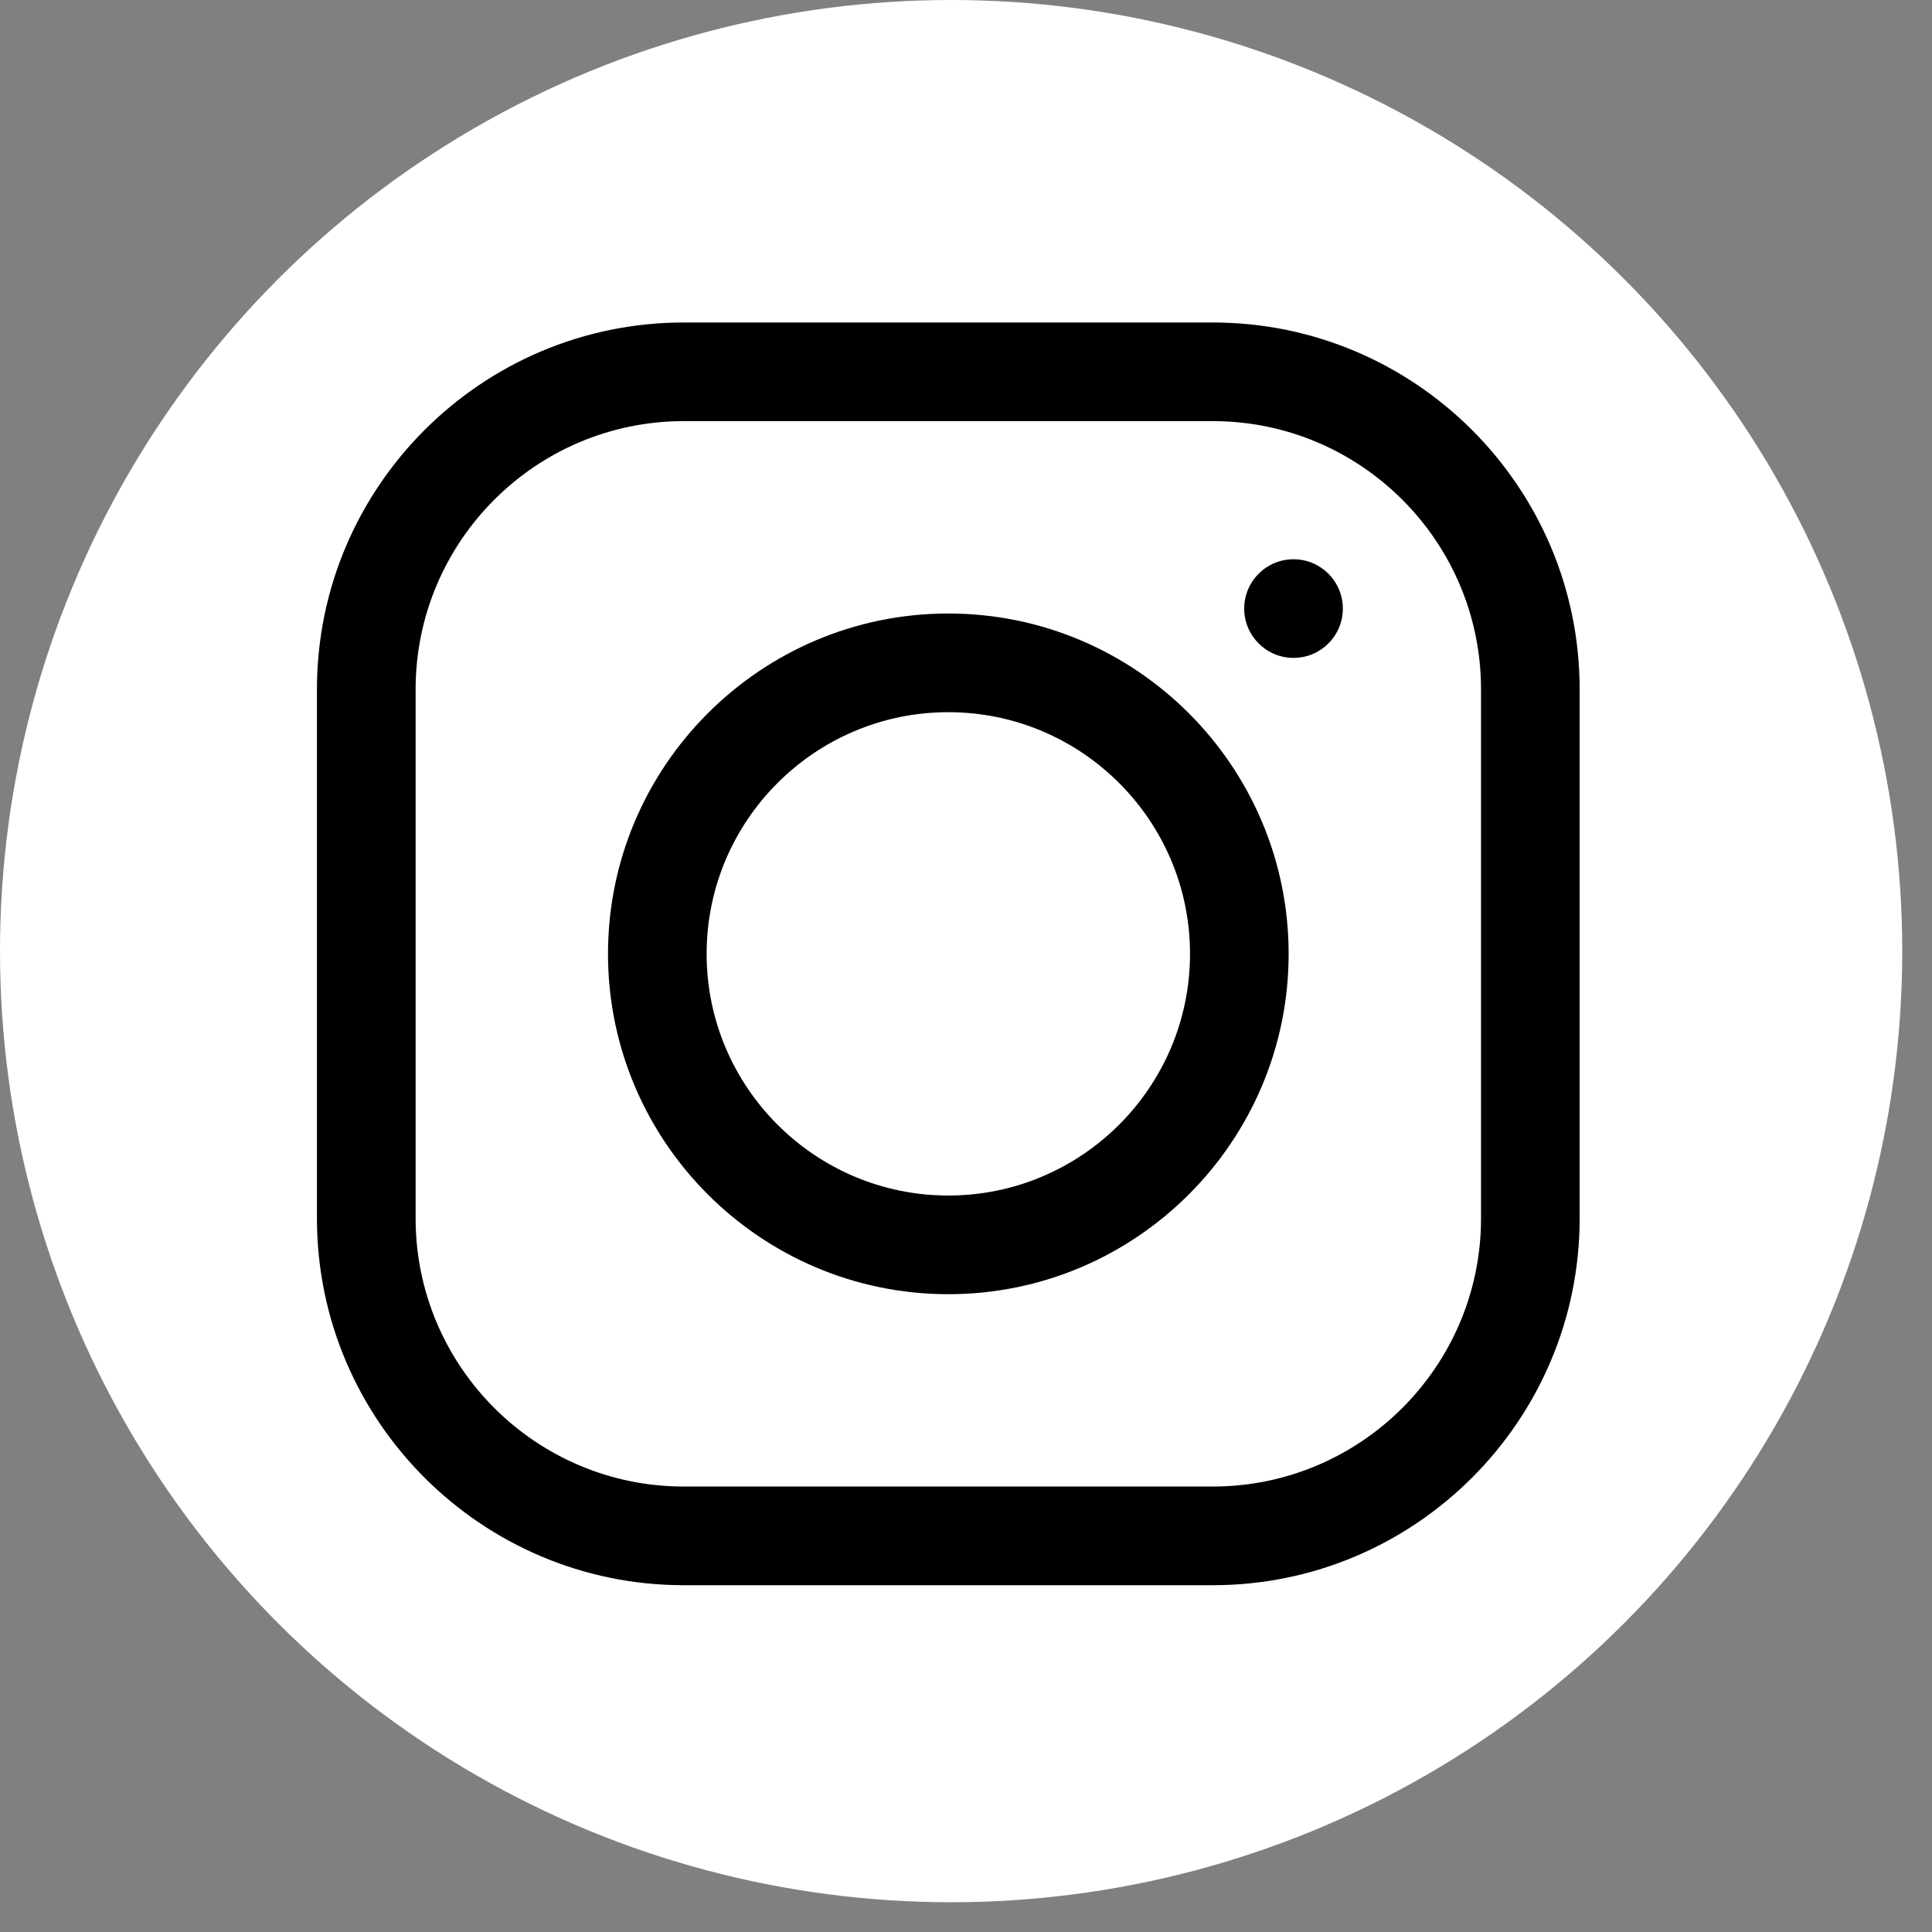 <?xml version="1.0" encoding="UTF-8"?> <svg xmlns="http://www.w3.org/2000/svg" width="40" height="40" viewBox="0 0 40 40" fill="none"><rect x="0" y="0" width="40" height="40" fill="#808080" stroke="none"/> <circle cx="19.692" cy="19.692" r="19.192" fill="white" stroke="white"></circle> <g clip-path="url(#clip0)"> <path d="M25.111 6.677H14.156C9.969 6.677 6.562 10.084 6.562 14.271V25.226C6.562 29.413 9.969 32.82 14.156 32.82H25.111C29.298 32.82 32.705 29.413 32.705 25.226V14.271C32.705 10.084 29.298 6.677 25.111 6.677ZM30.663 25.226C30.663 28.287 28.172 30.777 25.111 30.777H14.156C11.095 30.777 8.605 28.287 8.605 25.226V14.271C8.605 11.21 11.095 8.719 14.156 8.719H25.111C28.172 8.719 30.663 11.21 30.663 14.271V25.226Z" fill="black"></path> <path d="M19.634 12.702C15.749 12.702 12.588 15.863 12.588 19.748C12.588 23.634 15.749 26.795 19.634 26.795C23.52 26.795 26.68 23.634 26.68 19.748C26.68 15.863 23.52 12.702 19.634 12.702ZM19.634 24.752C16.875 24.752 14.63 22.508 14.63 19.748C14.63 16.989 16.875 14.745 19.634 14.745C22.393 14.745 24.638 16.989 24.638 19.748C24.638 22.508 22.393 24.752 19.634 24.752Z" fill="black"></path> <path d="M26.781 13.621C27.345 13.621 27.802 13.164 27.802 12.6C27.802 12.036 27.345 11.579 26.781 11.579C26.217 11.579 25.76 12.036 25.76 12.6C25.76 13.164 26.217 13.621 26.781 13.621Z" fill="black"></path> </g> <defs> <clipPath id="clip0"> <rect width="26.143" height="26.143" fill="white" transform="translate(6.562 6.677)"></rect> </clipPath> </defs> </svg> 